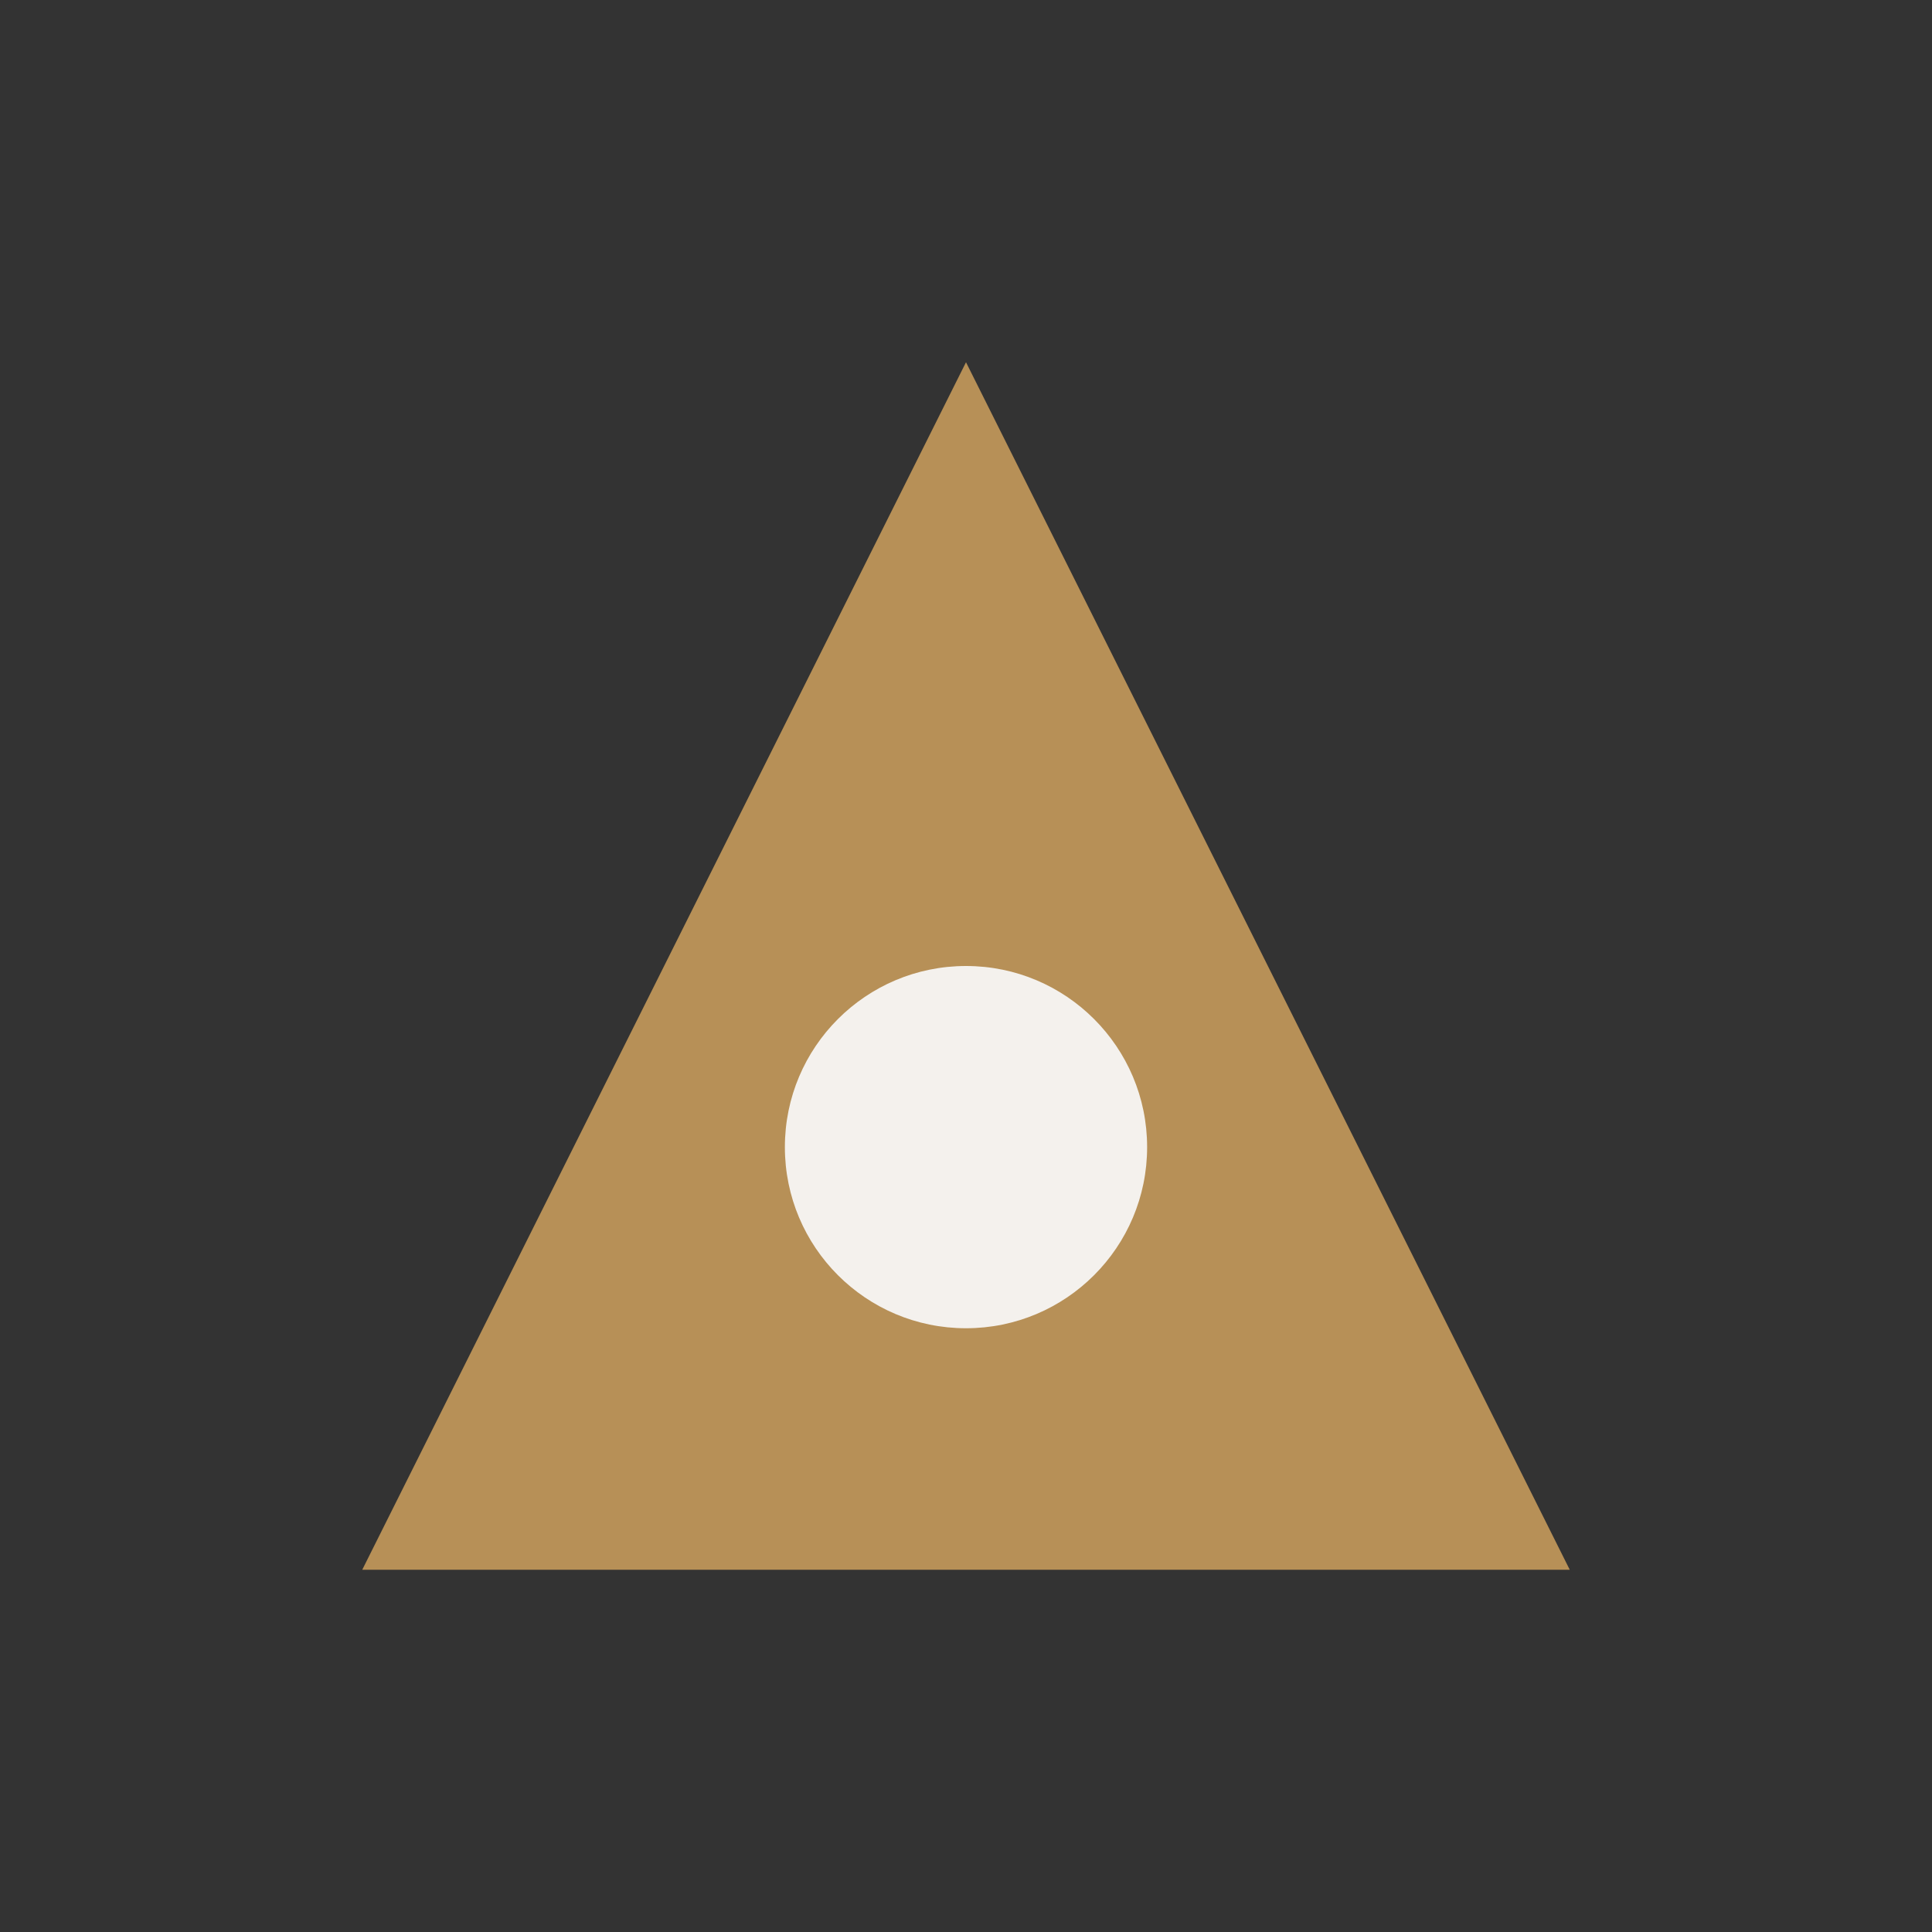 <?xml version="1.0" encoding="UTF-8"?>
<svg xmlns="http://www.w3.org/2000/svg" width="32" height="32" viewBox="0 0 32 32"><rect x="0" y="0" width="32" height="32" fill="#333333" stroke="none"/><polygon points="16,6 26,26 6,26" fill="#B79057"/><circle cx="16" cy="19" r="3" fill="#F4F1ED"/></svg>